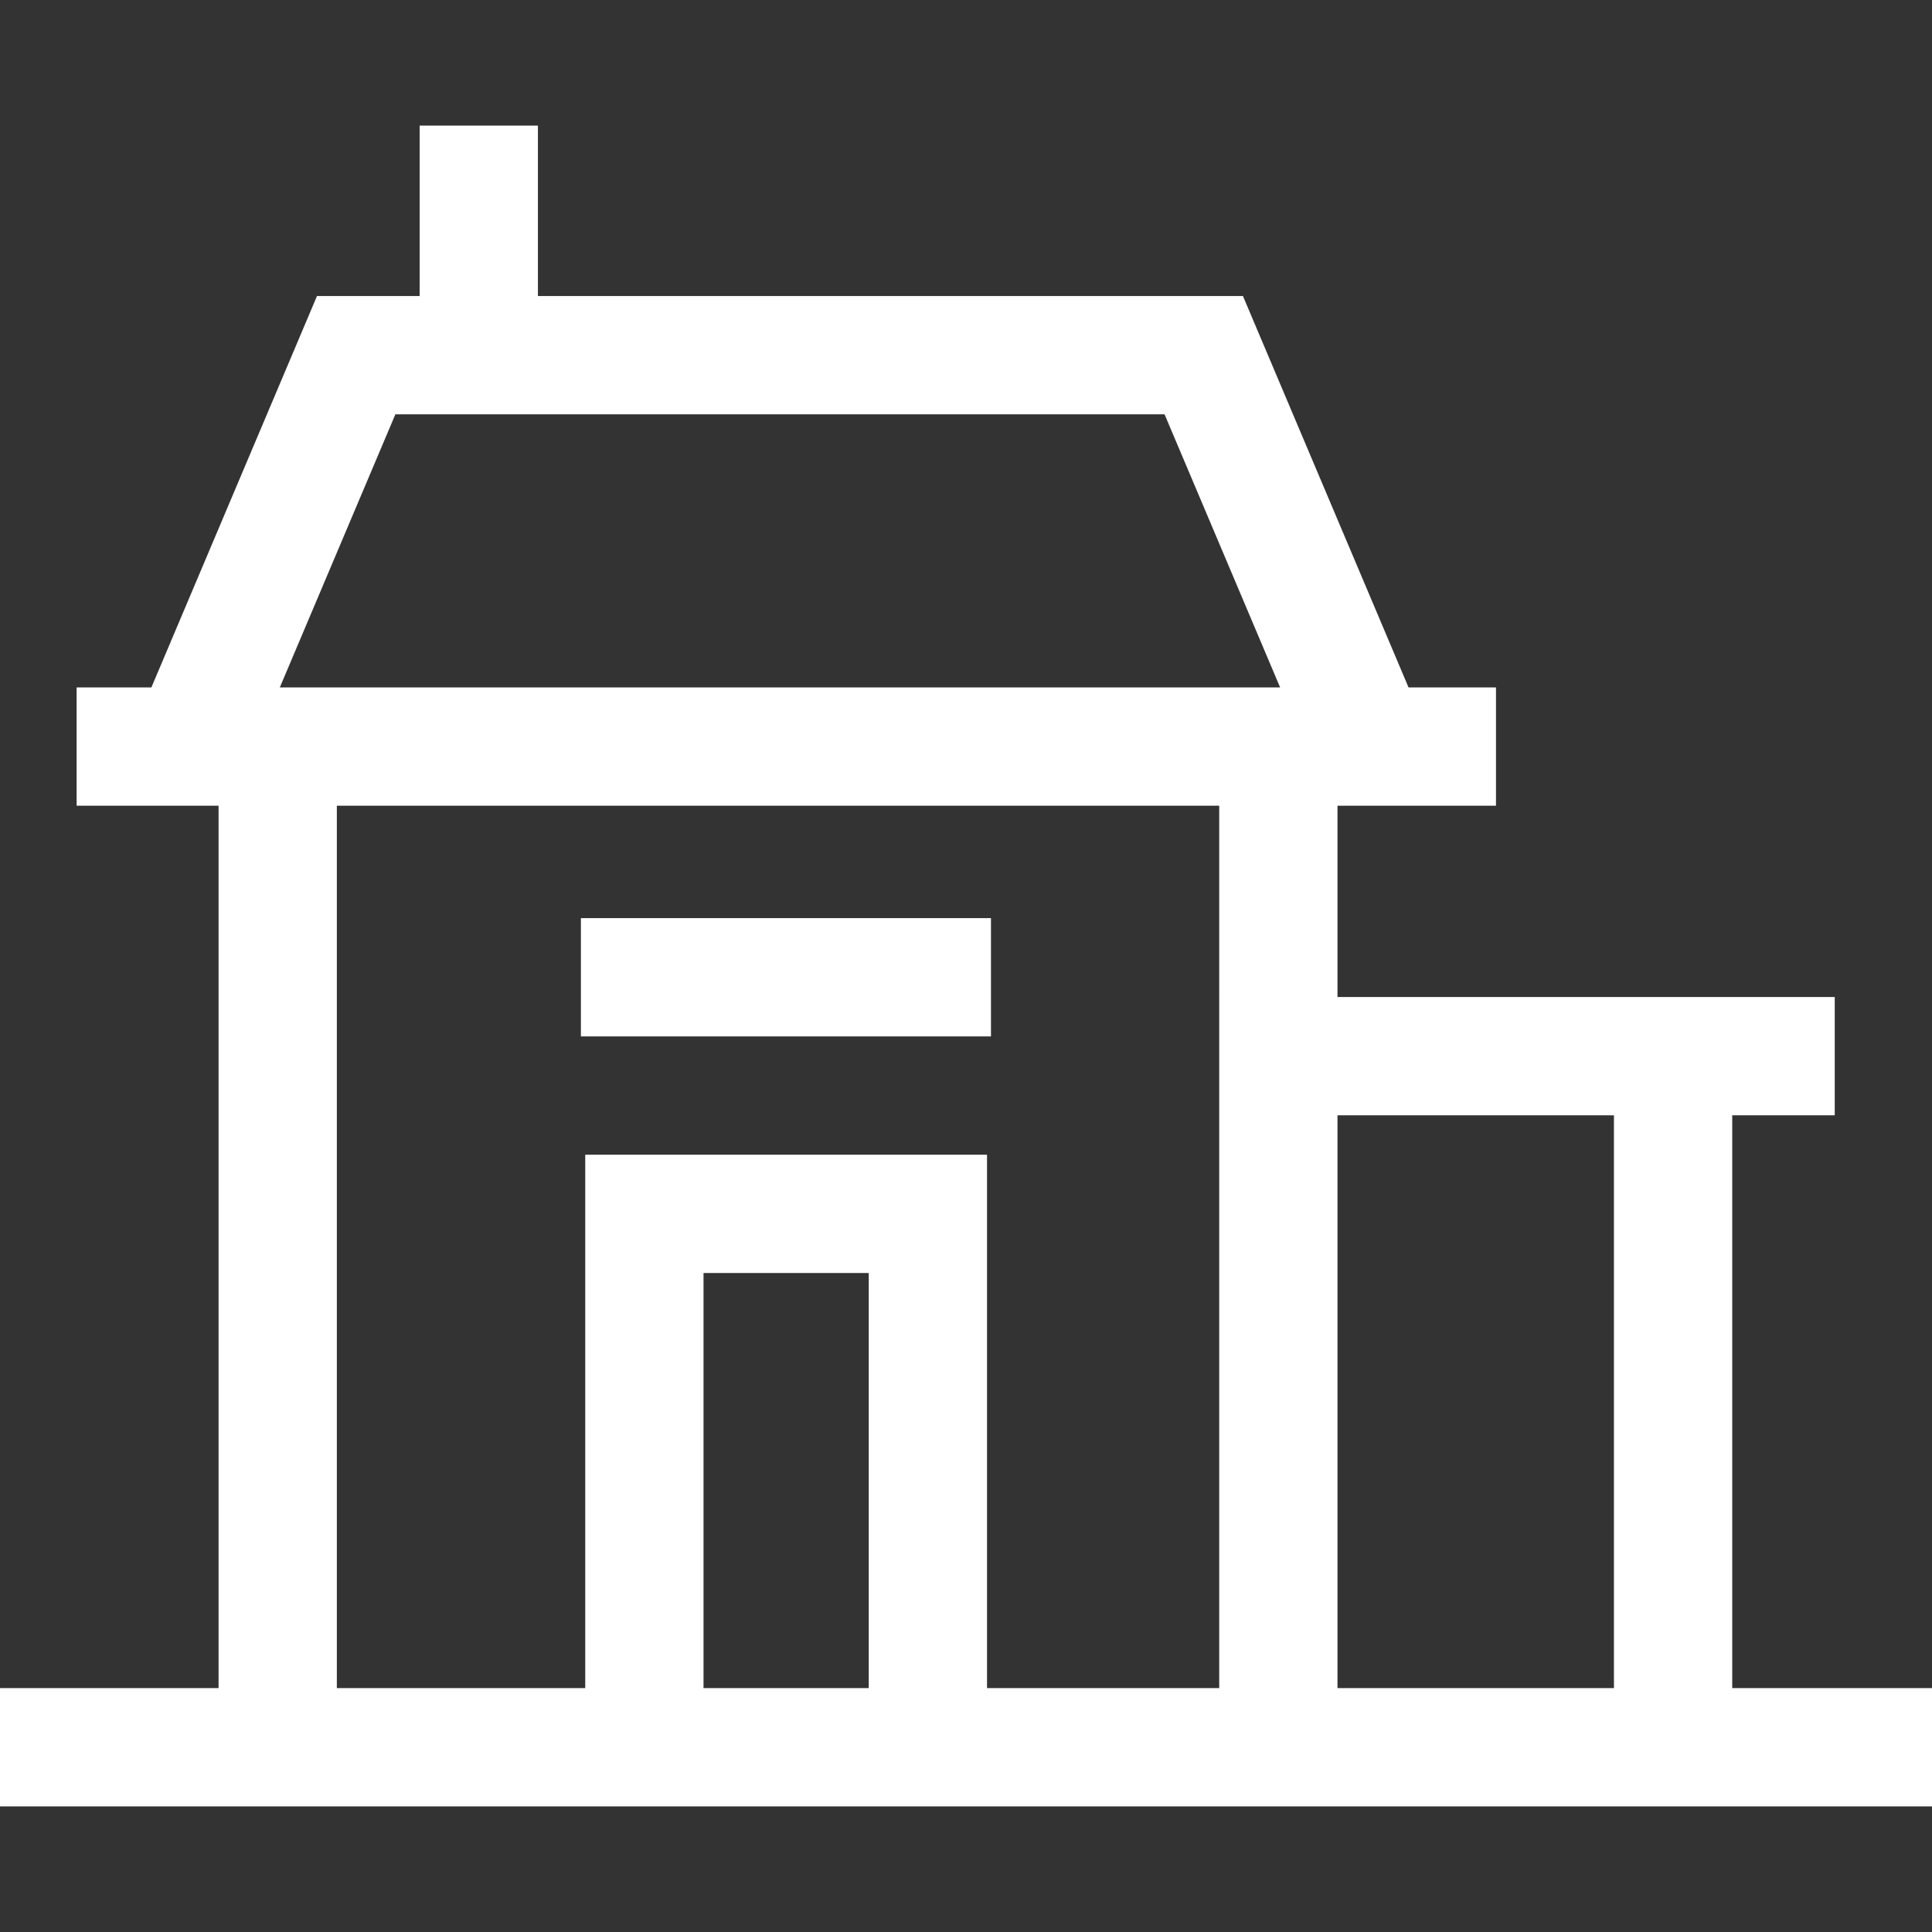<?xml version="1.0" encoding="UTF-8" standalone="no"?>
<!-- Uploaded to: SVG Repo, www.svgrepo.com, Generator: SVG Repo Mixer Tools -->

<svg
   fill="#000000"
   version="1.1"
   id="Layer_1"
   viewBox="0 0 512 512"
   xml:space="preserve"
   sodipodi:docname="house-svgrepo-com.svg"
   inkscape:version="1.3 (0e150ed6c4, 2023-07-21)"
   xmlns:inkscape="http://www.inkscape.org/namespaces/inkscape"
   xmlns:sodipodi="http://sodipodi.sourceforge.net/DTD/sodipodi-0.dtd"
   xmlns="http://www.w3.org/2000/svg"
   xmlns:svg="http://www.w3.org/2000/svg"><rect x="0" y="0" width="512" height="512" fill="#333333" stroke="none"/><defs
   id="defs4" /><sodipodi:namedview
   id="namedview4"
   pagecolor="#ffffff"
   bordercolor="#000000"
   borderopacity="0.25"
   inkscape:showpageshadow="2"
   inkscape:pageopacity="0.0"
   inkscape:pagecheckerboard="0"
   inkscape:deskcolor="#d1d1d1"
   inkscape:zoom="1.5097656"
   inkscape:cx="256"
   inkscape:cy="255.66882"
   inkscape:window-width="1920"
   inkscape:window-height="1026"
   inkscape:window-x="0"
   inkscape:window-y="25"
   inkscape:window-maximized="1"
   inkscape:current-layer="Layer_1" />&#10;<g
   id="g2"
   style="fill:#ffffff">&#10;	<g
   id="g1"
   style="fill:#ffffff">&#10;		<path
   d="M459.058,447.362v-151.8h27.167v-31.347h-27.167H354.45v-50.688h32.095h9.906v-31.347h-23.17L329.396,78.457h-186.84    V33.291h-31.347v45.167H84.002L40.117,182.182h-19.81v31.347h6.547h31.067v233.833H0v31.347h512v-31.347H459.058z     M230.226,447.362h-43.788V337.358h43.788V447.362z M323.103,264.215v183.147h-61.531V306.011h-106.48v141.351H89.268V213.527    h233.836V264.215z M74.153,182.181l30.623-72.377h203.846l30.623,72.377H74.153z M427.711,447.362H354.45v-151.8h73.261V447.362z"
   id="path1"
   style="fill:#ffffff" />&#10;	</g>&#10;</g>&#10;<g
   id="g4"
   style="fill:#ffffff">&#10;	<g
   id="g3"
   style="fill:#ffffff">&#10;		<rect
   x="153.945"
   y="243.314"
   width="108.669"
   height="31.347"
   id="rect2"
   style="fill:#ffffff" />&#10;	</g>&#10;</g>&#10;</svg>
